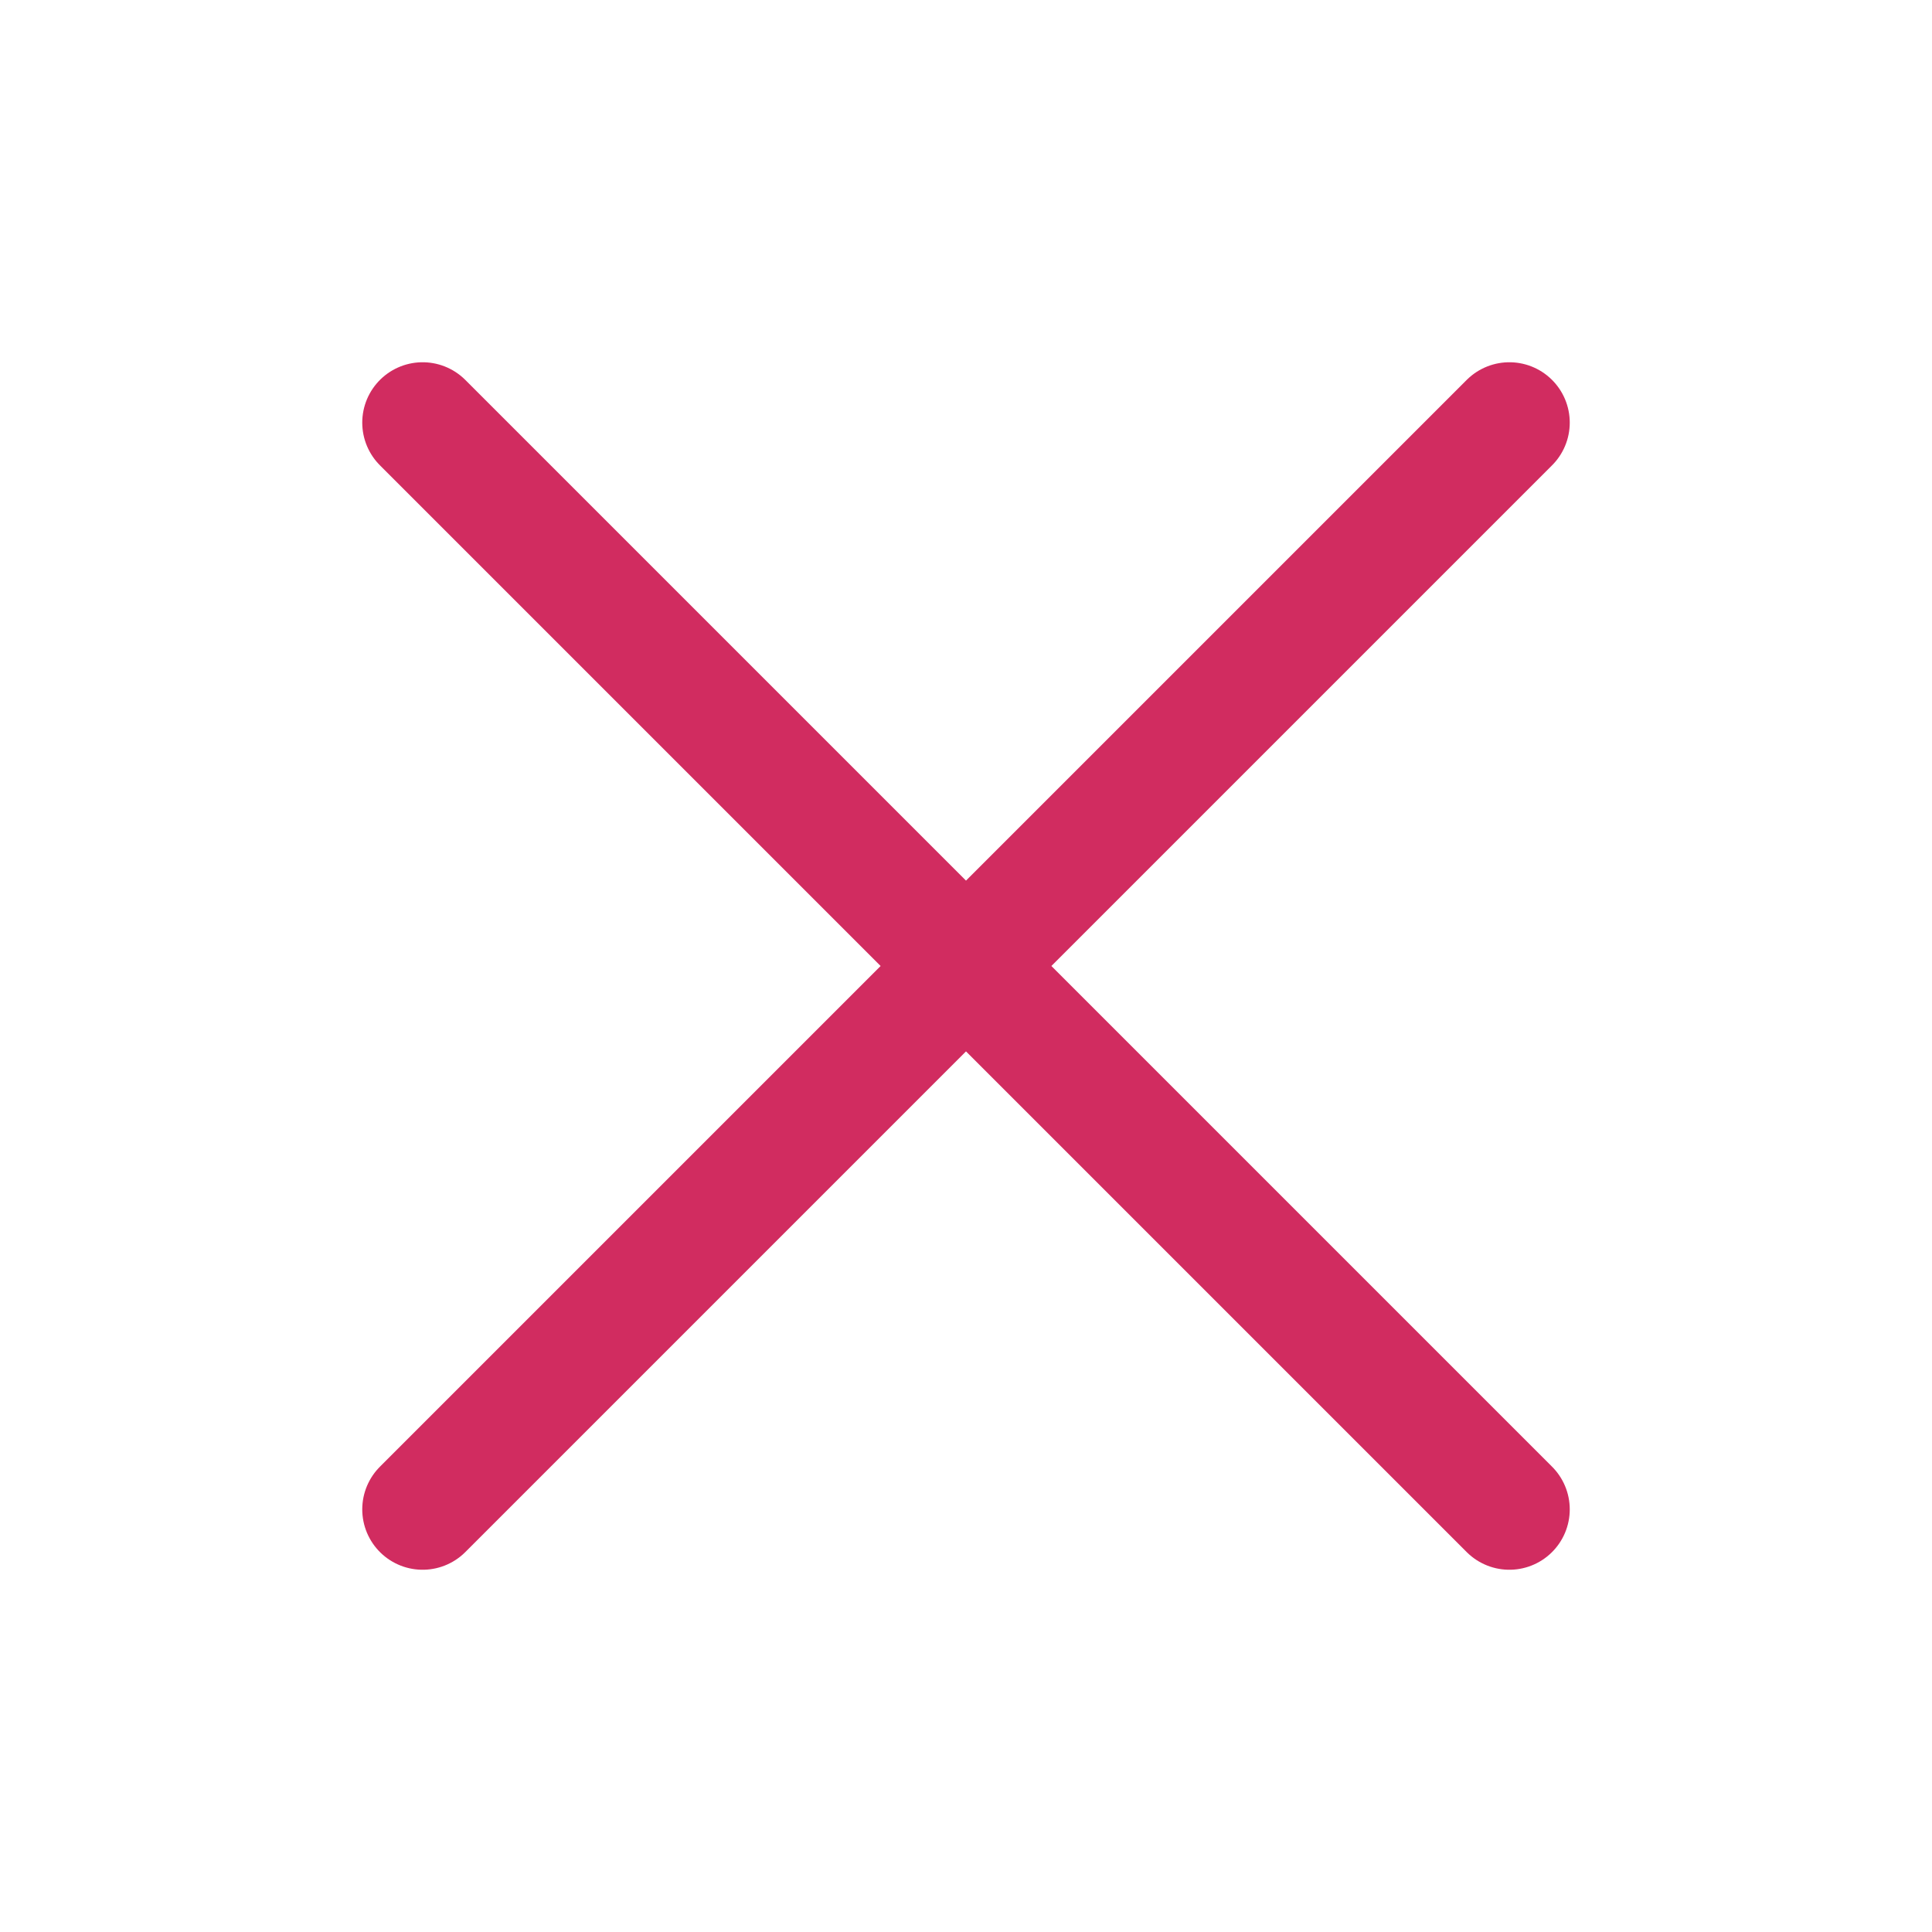 <svg xmlns="http://www.w3.org/2000/svg" viewBox="0 0 32 32">
  <path d="m7 7 18 18M7 25 25 7"
        style="fill:none;stroke:#d12c60;stroke-linecap:round;stroke-linejoin:round;stroke-width:2px"/>
</svg>
